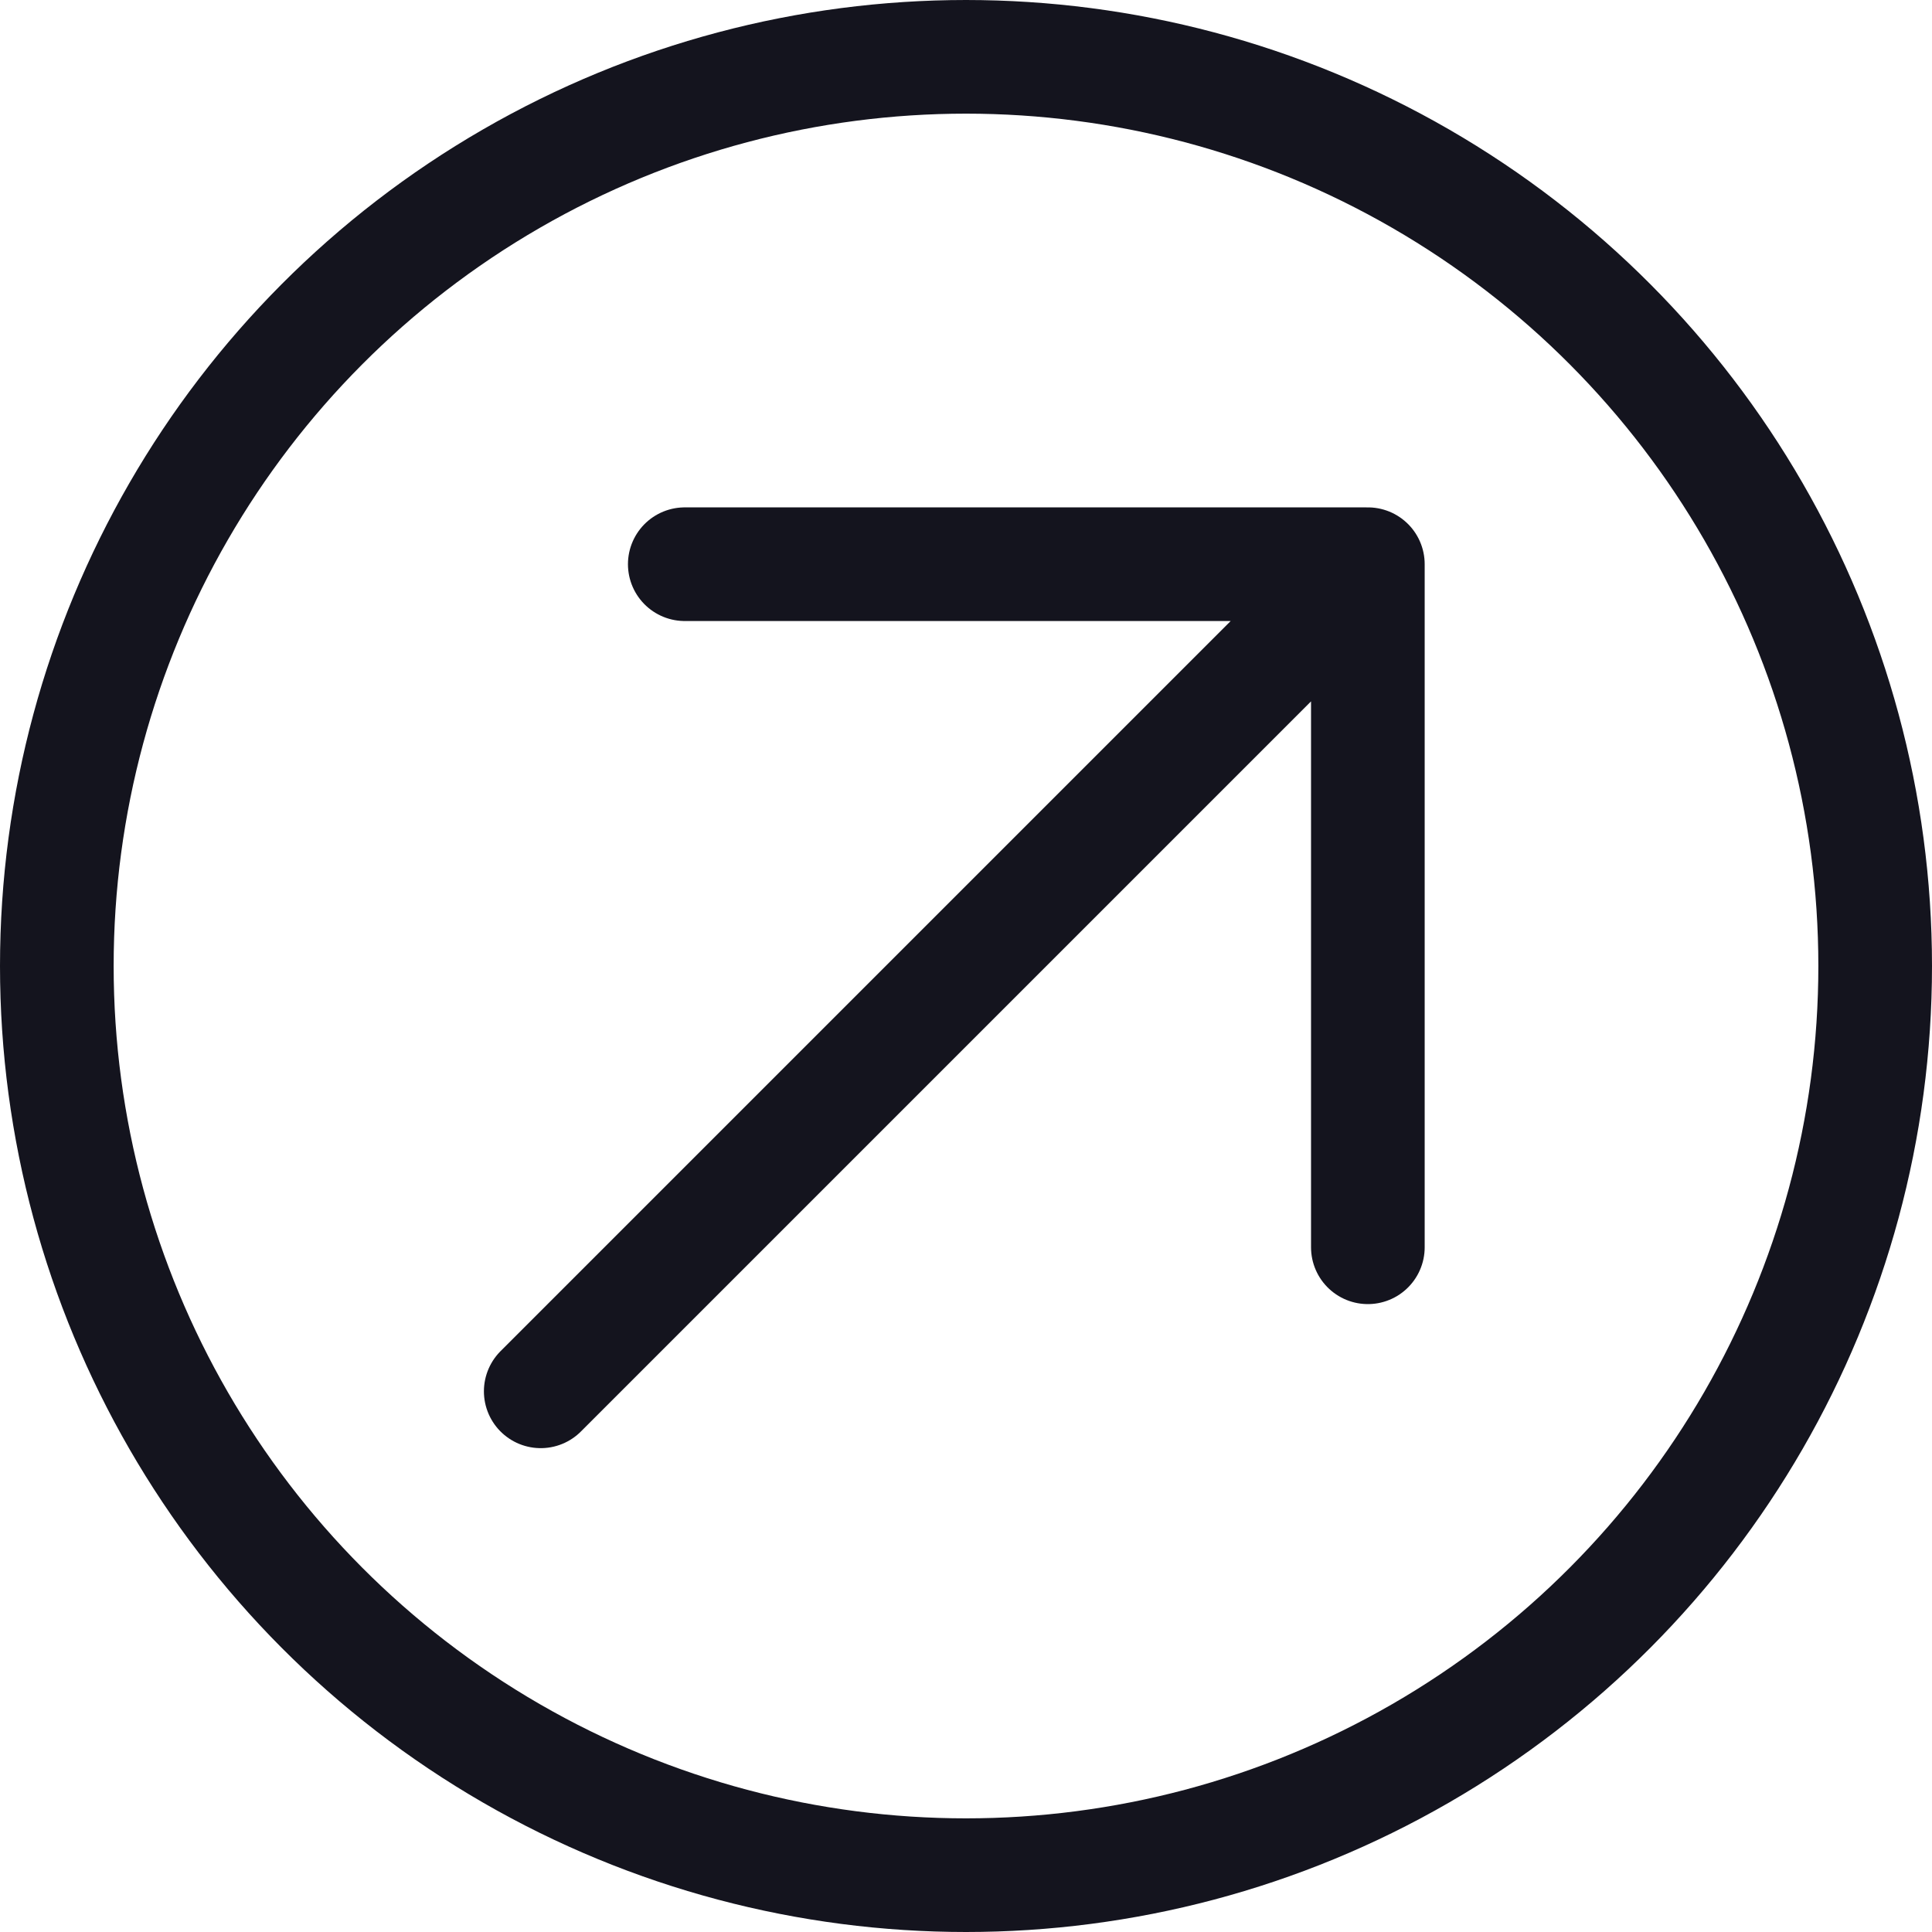 <?xml version="1.0" encoding="UTF-8"?> <svg xmlns="http://www.w3.org/2000/svg" width="34" height="34" viewBox="0 0 34 34" fill="none"> <circle cx="17" cy="17" r="16" transform="rotate(-180 17 17)" stroke="#14141E" stroke-width="2"></circle> <path d="M24.072 9.929V21.95M24.072 9.929H12.051M24.072 9.929L9.516 24.485" stroke="#14141E" stroke-width="2" stroke-linecap="round" stroke-linejoin="round"></path> </svg> 